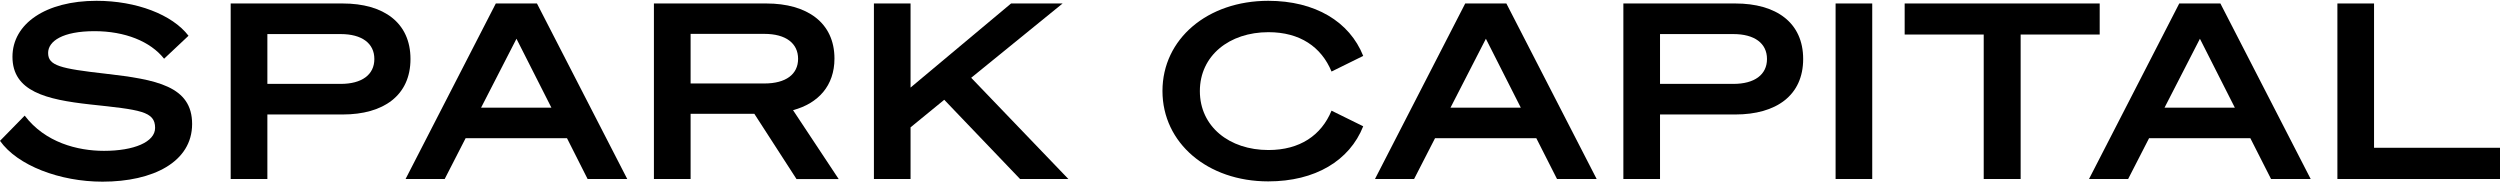 <svg width="274" height="20" viewBox="0 0 274 20" fill="none" xmlns="http://www.w3.org/2000/svg">
<g clip-path="url(#clip0_2_6004)">
<path d="M2.707 12.673C4.946 15.622 8.5 16.533 11.396 16.533C14.678 16.533 16.999 15.567 16.999 14.017C16.999 12.194 15.387 12.034 9.866 11.445C5.059 10.911 1.366 10.025 1.366 6.225C1.366 2.606 5.002 0.089 10.579 0.089C14.95 0.089 18.884 1.599 20.661 3.92L17.985 6.436C16.48 4.534 13.692 3.416 10.359 3.416C6.861 3.416 5.274 4.514 5.274 5.802C5.274 7.196 6.589 7.514 11.56 8.077C17.138 8.716 21.056 9.436 21.056 13.589C21.056 17.741 16.784 19.911 11.232 19.911C6.558 19.911 1.916 18.144 0 15.436L2.707 12.673Z" fill="black"/>
<path d="M29.304 19.619H25.283V0.381H37.557C42.041 0.381 44.989 2.475 44.989 6.467C44.989 10.458 42.041 12.547 37.557 12.547H29.304V19.619ZM37.337 9.195C39.663 9.195 41.029 8.188 41.029 6.467C41.029 4.745 39.663 3.734 37.337 3.734H29.304V9.195H37.337Z" fill="black"/>
<path d="M58.85 0.381L68.746 19.619H64.402L62.142 15.144H51.033L48.738 19.619H44.45L54.341 0.381H58.85ZM52.728 11.797H60.432L56.606 4.247L52.728 11.797Z" fill="black"/>
<path d="M75.69 19.619H71.669V0.381H83.994C88.447 0.381 91.457 2.475 91.457 6.421C91.457 9.371 89.705 11.324 86.917 12.074L91.919 19.624H87.297L82.674 12.471H75.69V19.619ZM83.779 9.149C86.131 9.149 87.471 8.143 87.471 6.447C87.471 4.75 86.131 3.713 83.779 3.713H75.69V9.149H83.779Z" fill="black"/>
<path d="M99.797 9.597L110.813 0.381H116.462L106.442 8.525L117.094 19.619H111.799L103.489 10.936L99.797 13.956V19.619H95.781V0.381H99.797V9.597Z" fill="black"/>
<path d="M138.998 0.089C144.133 0.089 147.908 2.364 149.408 6.129L145.936 7.841C144.817 5.138 142.47 3.527 139.023 3.527C134.73 3.527 131.505 6.099 131.505 9.985C131.505 13.871 134.73 16.443 139.023 16.443C142.47 16.443 144.817 14.832 145.936 12.129L149.408 13.84C147.908 17.62 144.133 19.88 138.998 19.88C132.352 19.88 127.406 15.678 127.406 9.97C127.406 4.262 132.352 0.089 138.998 0.089Z" fill="black"/>
<path d="M165.098 0.381L174.994 19.619H170.649L168.379 15.144H157.281L154.985 19.619H150.697L160.588 0.381H165.098ZM158.976 11.797H166.679L162.853 4.247L158.976 11.797Z" fill="black"/>
<path d="M181.938 19.619H177.921V0.381H190.191C194.674 0.381 197.627 2.475 197.627 6.467C197.627 10.458 194.674 12.547 190.191 12.547H181.938V19.619ZM189.975 9.195C192.296 9.195 193.662 8.188 193.662 6.467C193.662 4.745 192.296 3.734 189.975 3.734H181.938V9.195H189.975Z" fill="black"/>
<path d="M205.197 19.619H201.181V0.381H205.197V19.619Z" fill="black"/>
<path d="M221.462 3.784V19.619H217.415V3.784H208.751V0.381H230.126V3.784H221.462Z" fill="black"/>
<path d="M243.355 0.381L253.252 19.619H248.907L246.637 15.144H235.539L233.243 19.619H228.955L238.846 0.381H243.355ZM237.234 11.797H244.937L241.111 4.247L237.234 11.797Z" fill="black"/>
<path d="M256.179 0.381H260.195V16.196H274V19.619H256.179V0.381Z" fill="black"/>
</g>
<defs>
<clipPath id="clip0_2_6004">
<rect width="274" height="19.821" fill="white" transform="translate(0 0.089)"/>
</clipPath>
</defs>
</svg>
